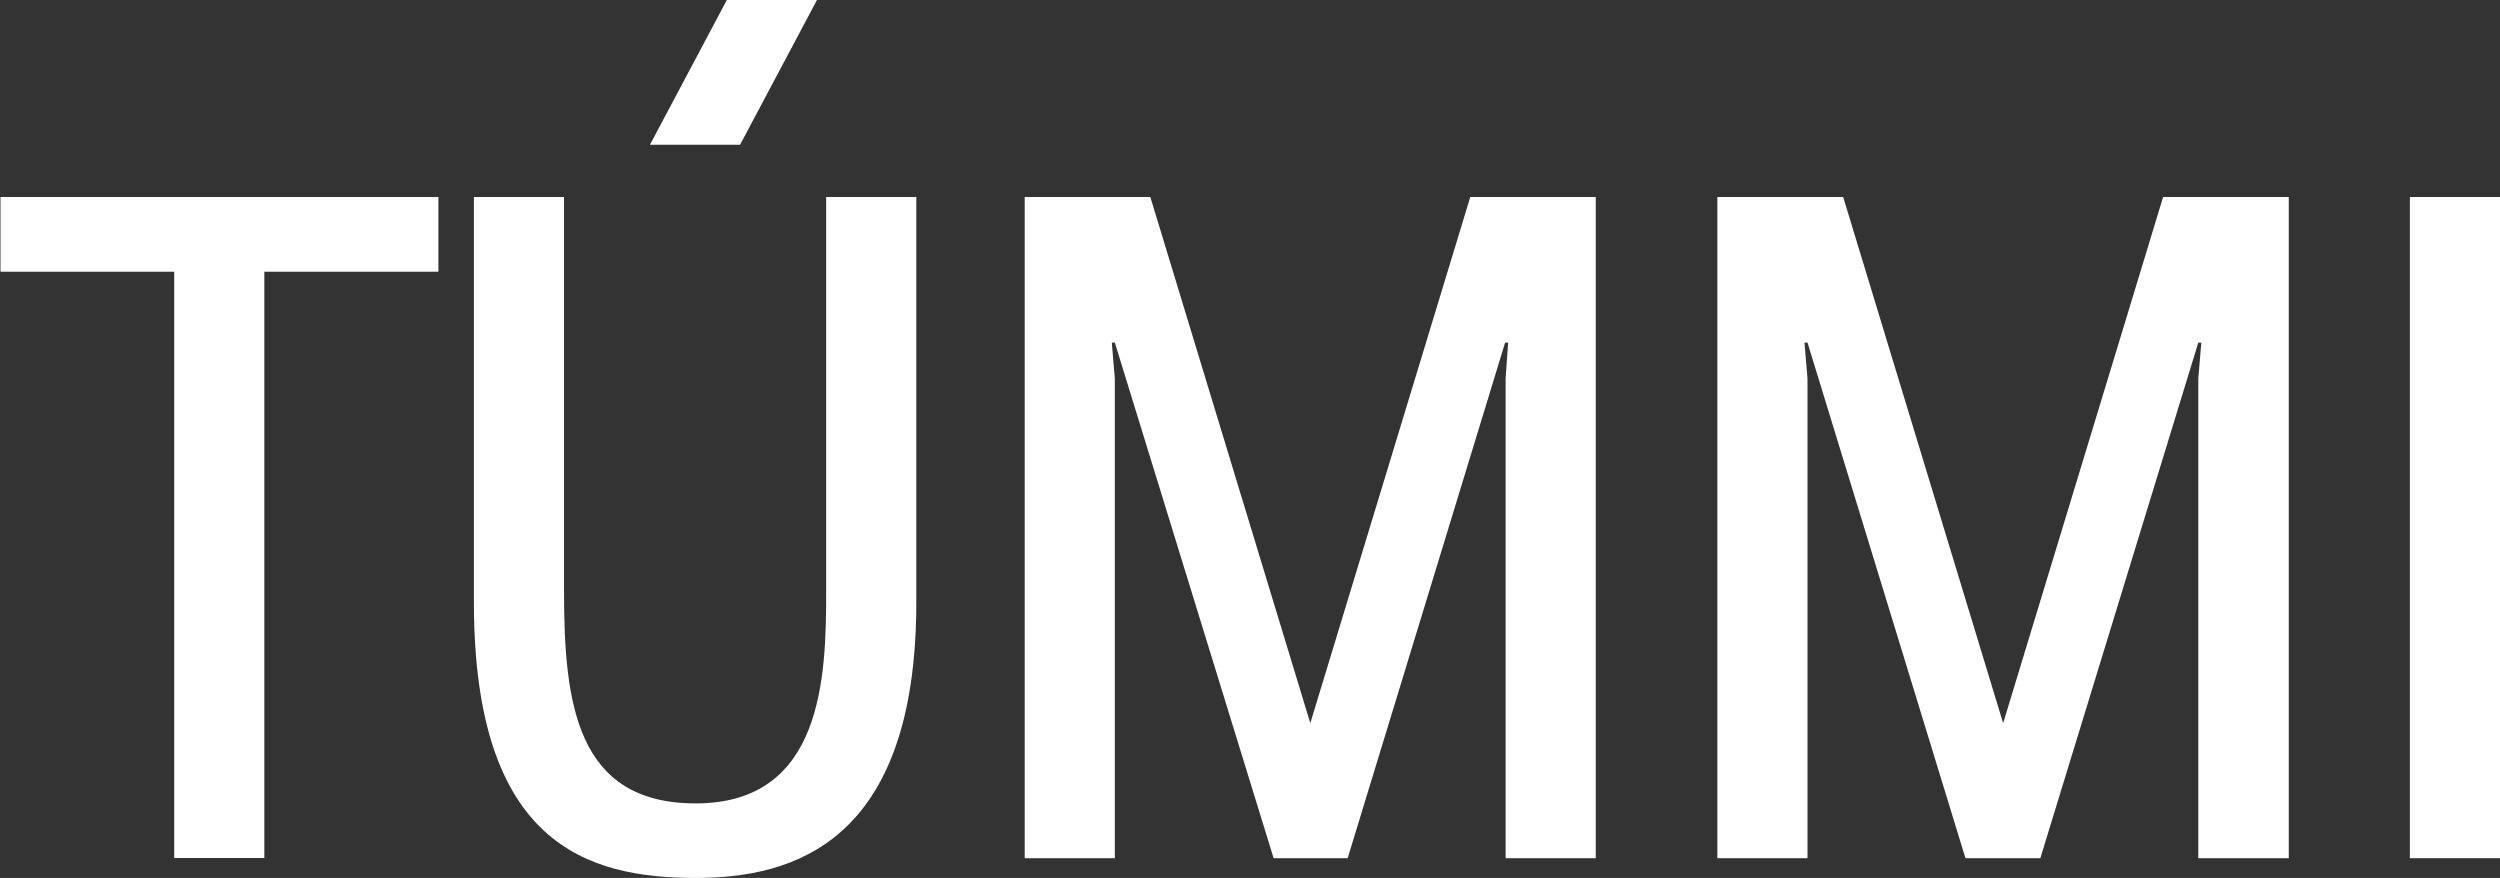 <?xml version="1.0" encoding="UTF-8"?> <svg xmlns="http://www.w3.org/2000/svg" id="Слой_1" data-name="Слой 1" viewBox="0 0 149.24 52.41"><rect x="0" y="0" width="149.24" height="52.41" fill="#333333" stroke="none"/><defs><style>.cls-1{fill:#fff;}</style></defs><title>Снимок экрана 2025-06-19 в 12.22.18</title><path class="cls-1" d="M10,27.37V22.91H36.14v4.46H25.75v35H20.37v-35Z" transform="translate(-9.97 -11.15)"></path><path class="cls-1" d="M43.64,22.91V46.42c0,6.71.73,12.69,7.86,12.69,7.61,0,7.79-7.56,7.79-12.69V22.91h5.38V47.1c0,14.38-7.37,16.46-13.17,16.46-6.47,0-13.24-2-13.24-16.46V22.91Z" transform="translate(-9.97 -11.15)"></path><path class="cls-1" d="M76.52,31.6h-.18l.18,2.14V62.38H71.14V22.91h7.5l9.55,31.41,9.55-31.41h7.49V62.38H99.85V33.74L100,31.6h-.18L90.42,62.38H86Z" transform="translate(-9.97 -11.15)"></path><path class="cls-1" d="M117.87,31.6h-.18l.18,2.14V62.38h-5.38V22.91H120l9.55,31.41,9.55-31.41h7.5V62.38H141.2V33.74l.18-2.14h-.18l-9.43,30.78H127.3Z" transform="translate(-9.97 -11.15)"></path><path class="cls-1" d="M159.21,22.91V62.38h-5.38V22.91Z" transform="translate(-9.97 -11.15)"></path><polygon class="cls-1" points="44.18 8.64 38.8 8.64 43.39 0 48.77 0 44.18 8.64"></polygon></svg> 